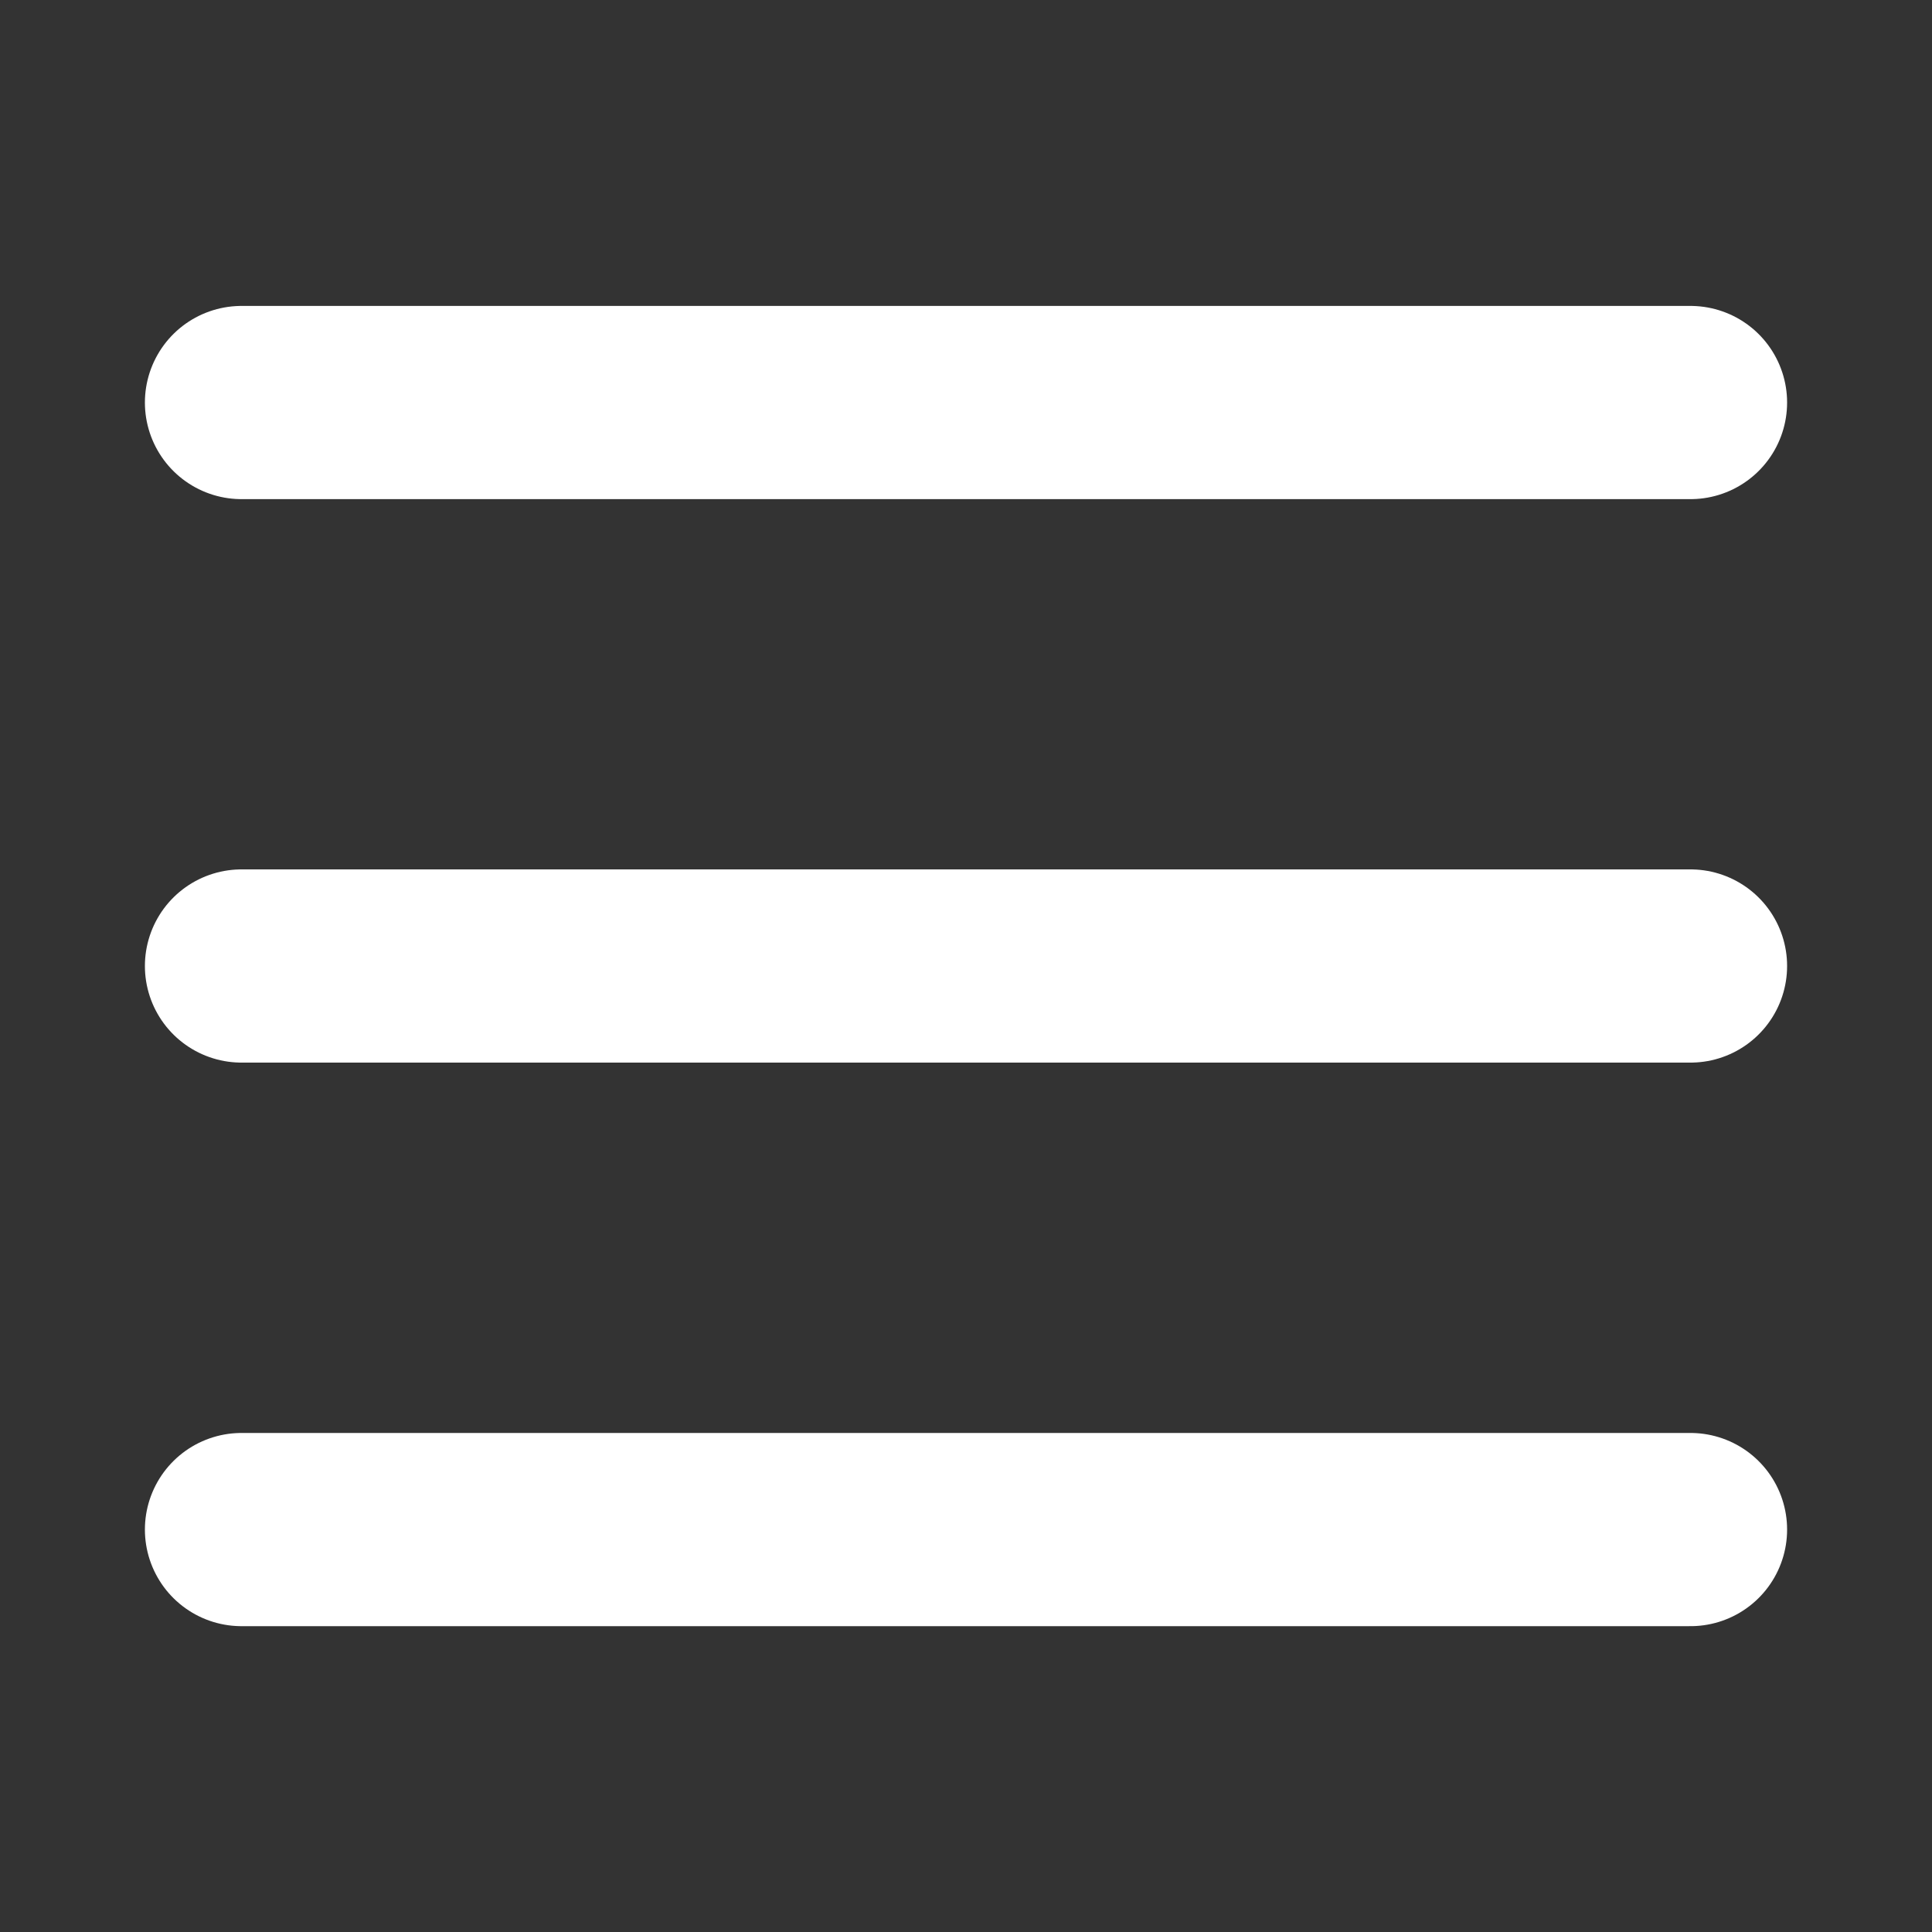 <?xml version="1.0" encoding="UTF-8"?> <svg xmlns="http://www.w3.org/2000/svg" width="20" height="20" viewBox="0 0 20 20" fill="none"><rect x="0" y="0" width="20" height="20" fill="#333333" stroke="none"/><path d="M2.5 4.167H17.5" stroke="white" stroke-width="2" stroke-linecap="round" stroke-linejoin="round"></path><path d="M2.5 10H17.5" stroke="white" stroke-width="2" stroke-linecap="round" stroke-linejoin="round"></path><path d="M2.5 15.834H17.5" stroke="white" stroke-width="2" stroke-linecap="round" stroke-linejoin="round"></path></svg> 